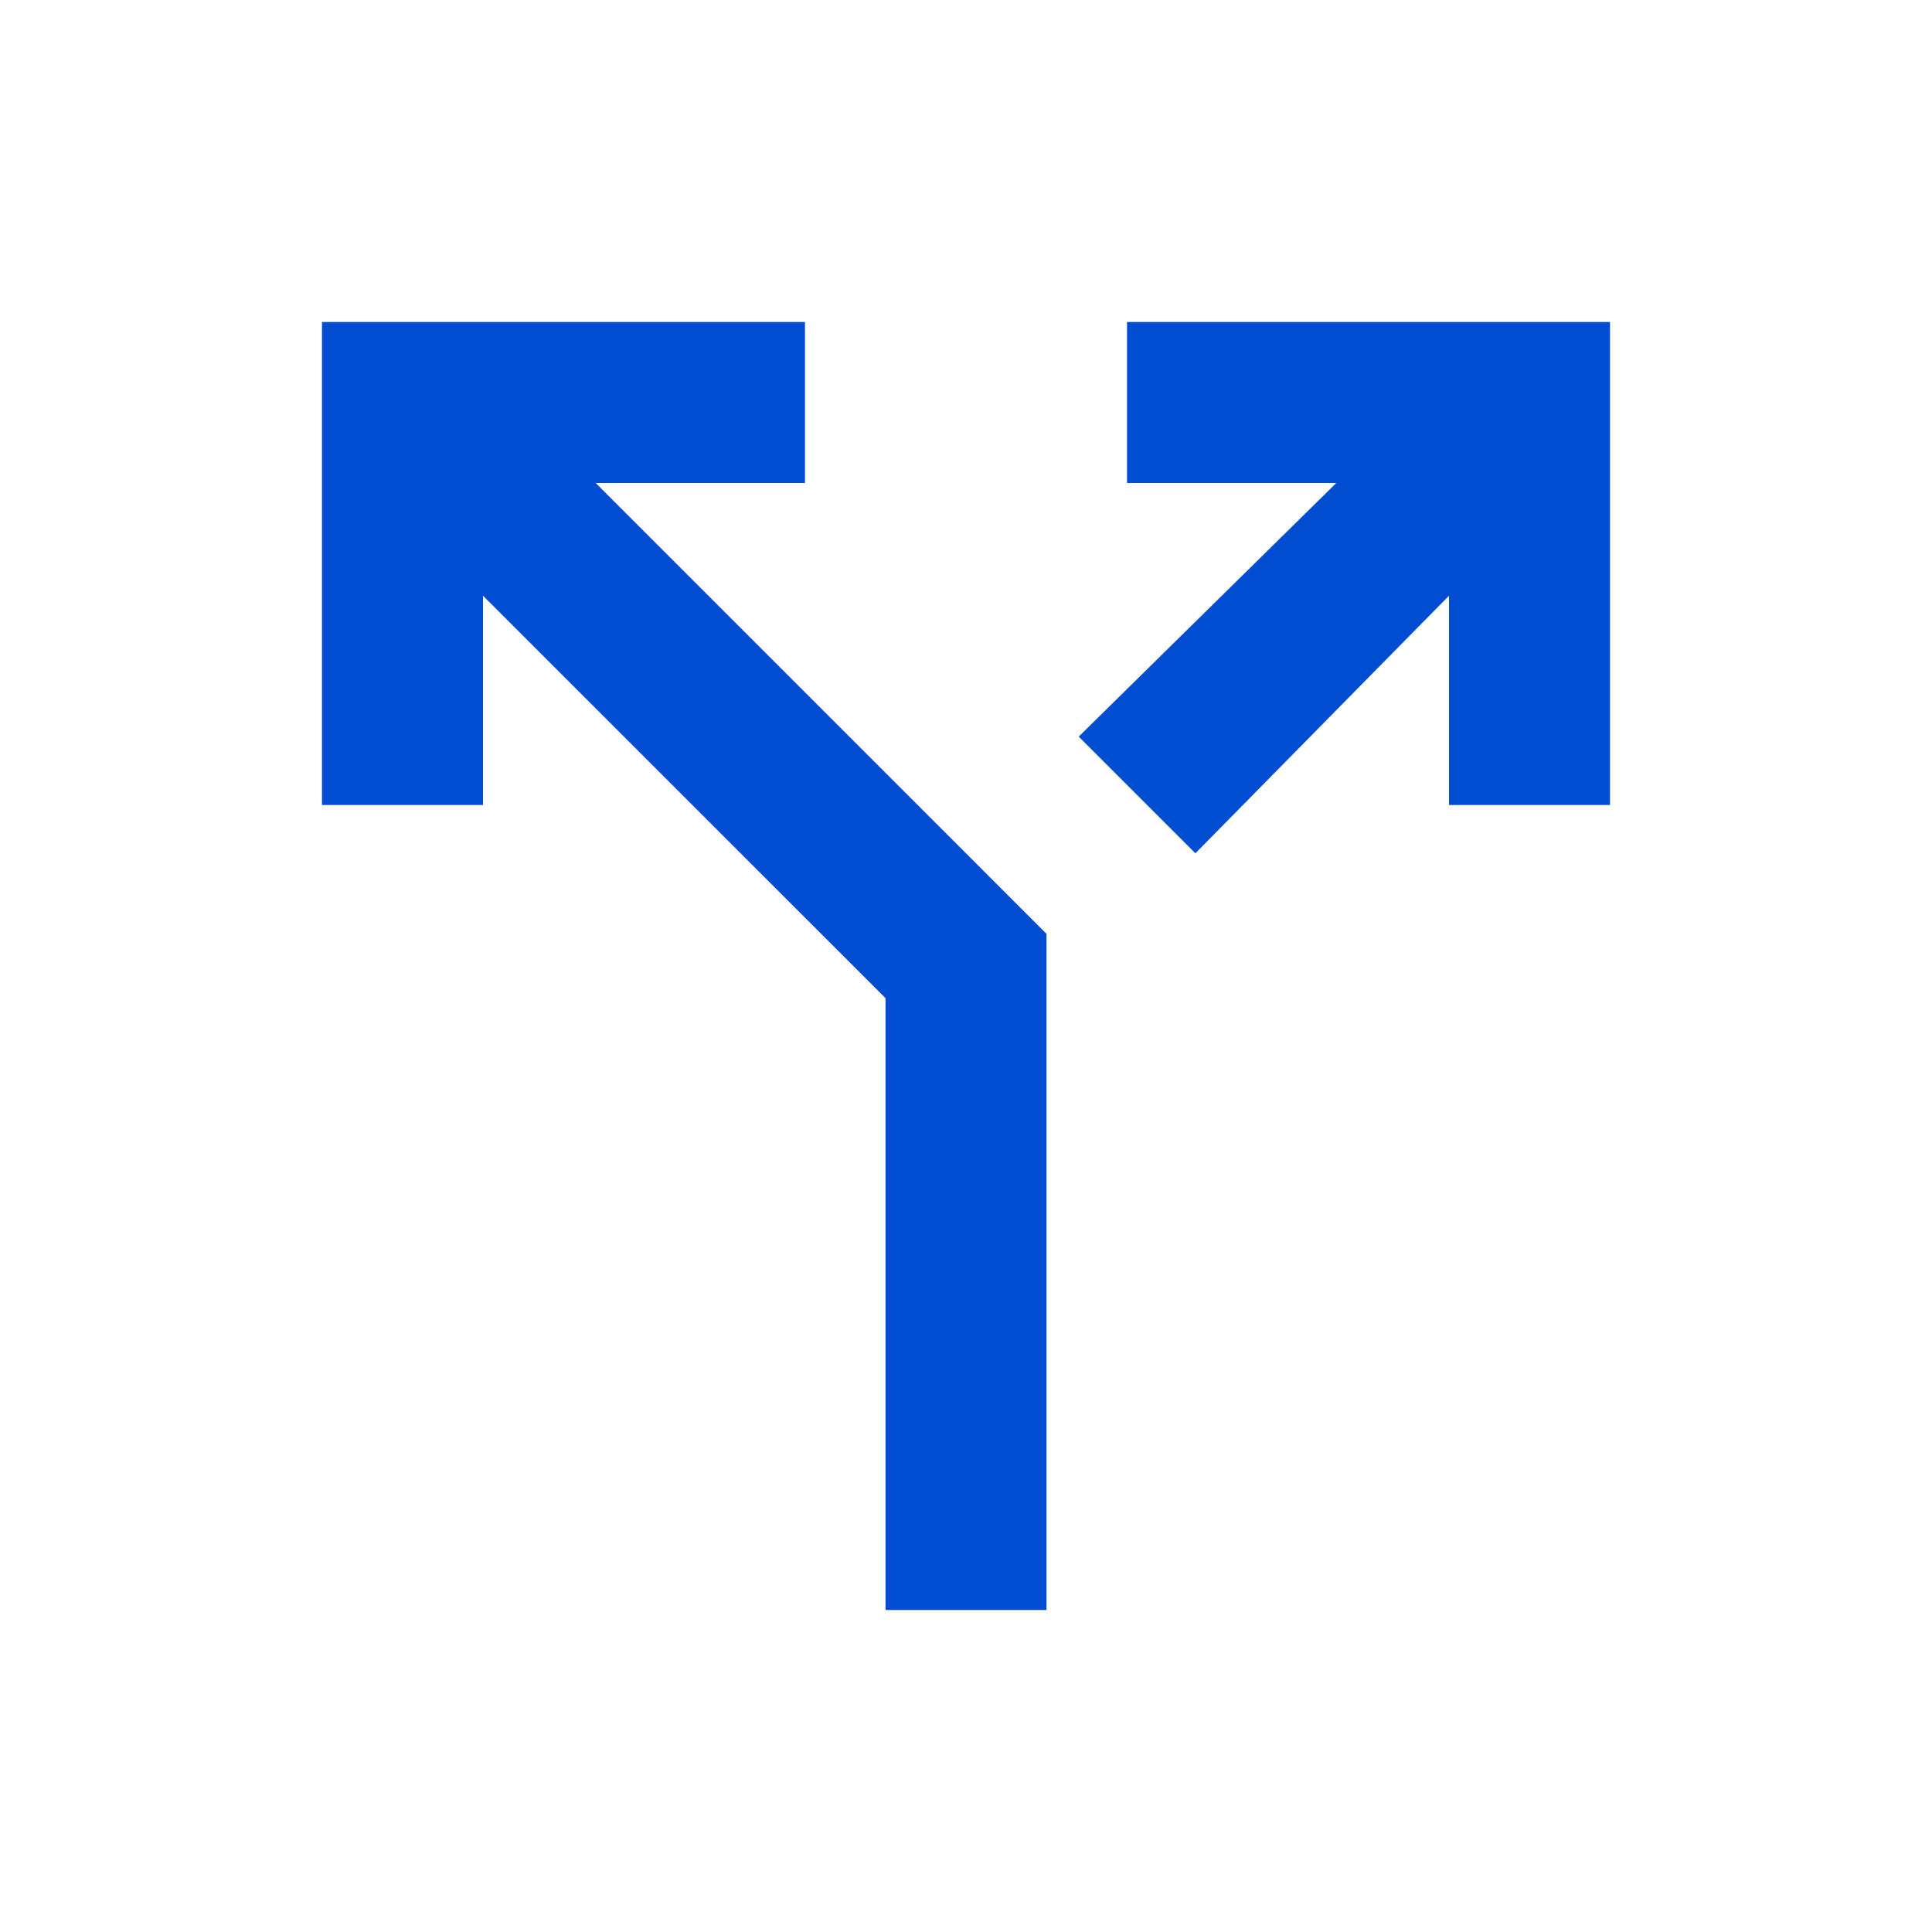 <svg width="38" height="38" viewBox="0 0 38 38" fill="none" xmlns="http://www.w3.org/2000/svg">
<path d="M20.583 31.667L17.417 31.667L17.417 19.633L9.5 11.717L9.5 15.833L6.333 15.833L6.333 6.333L15.833 6.333L15.833 9.5L11.717 9.5L20.583 18.367L20.583 31.667ZM31.667 15.833L28.5 15.833L28.5 11.717L23.512 16.783L21.217 14.488L26.283 9.5L22.167 9.5L22.167 6.333L31.667 6.333L31.667 15.833Z" fill="#004DD1"/>
</svg>
